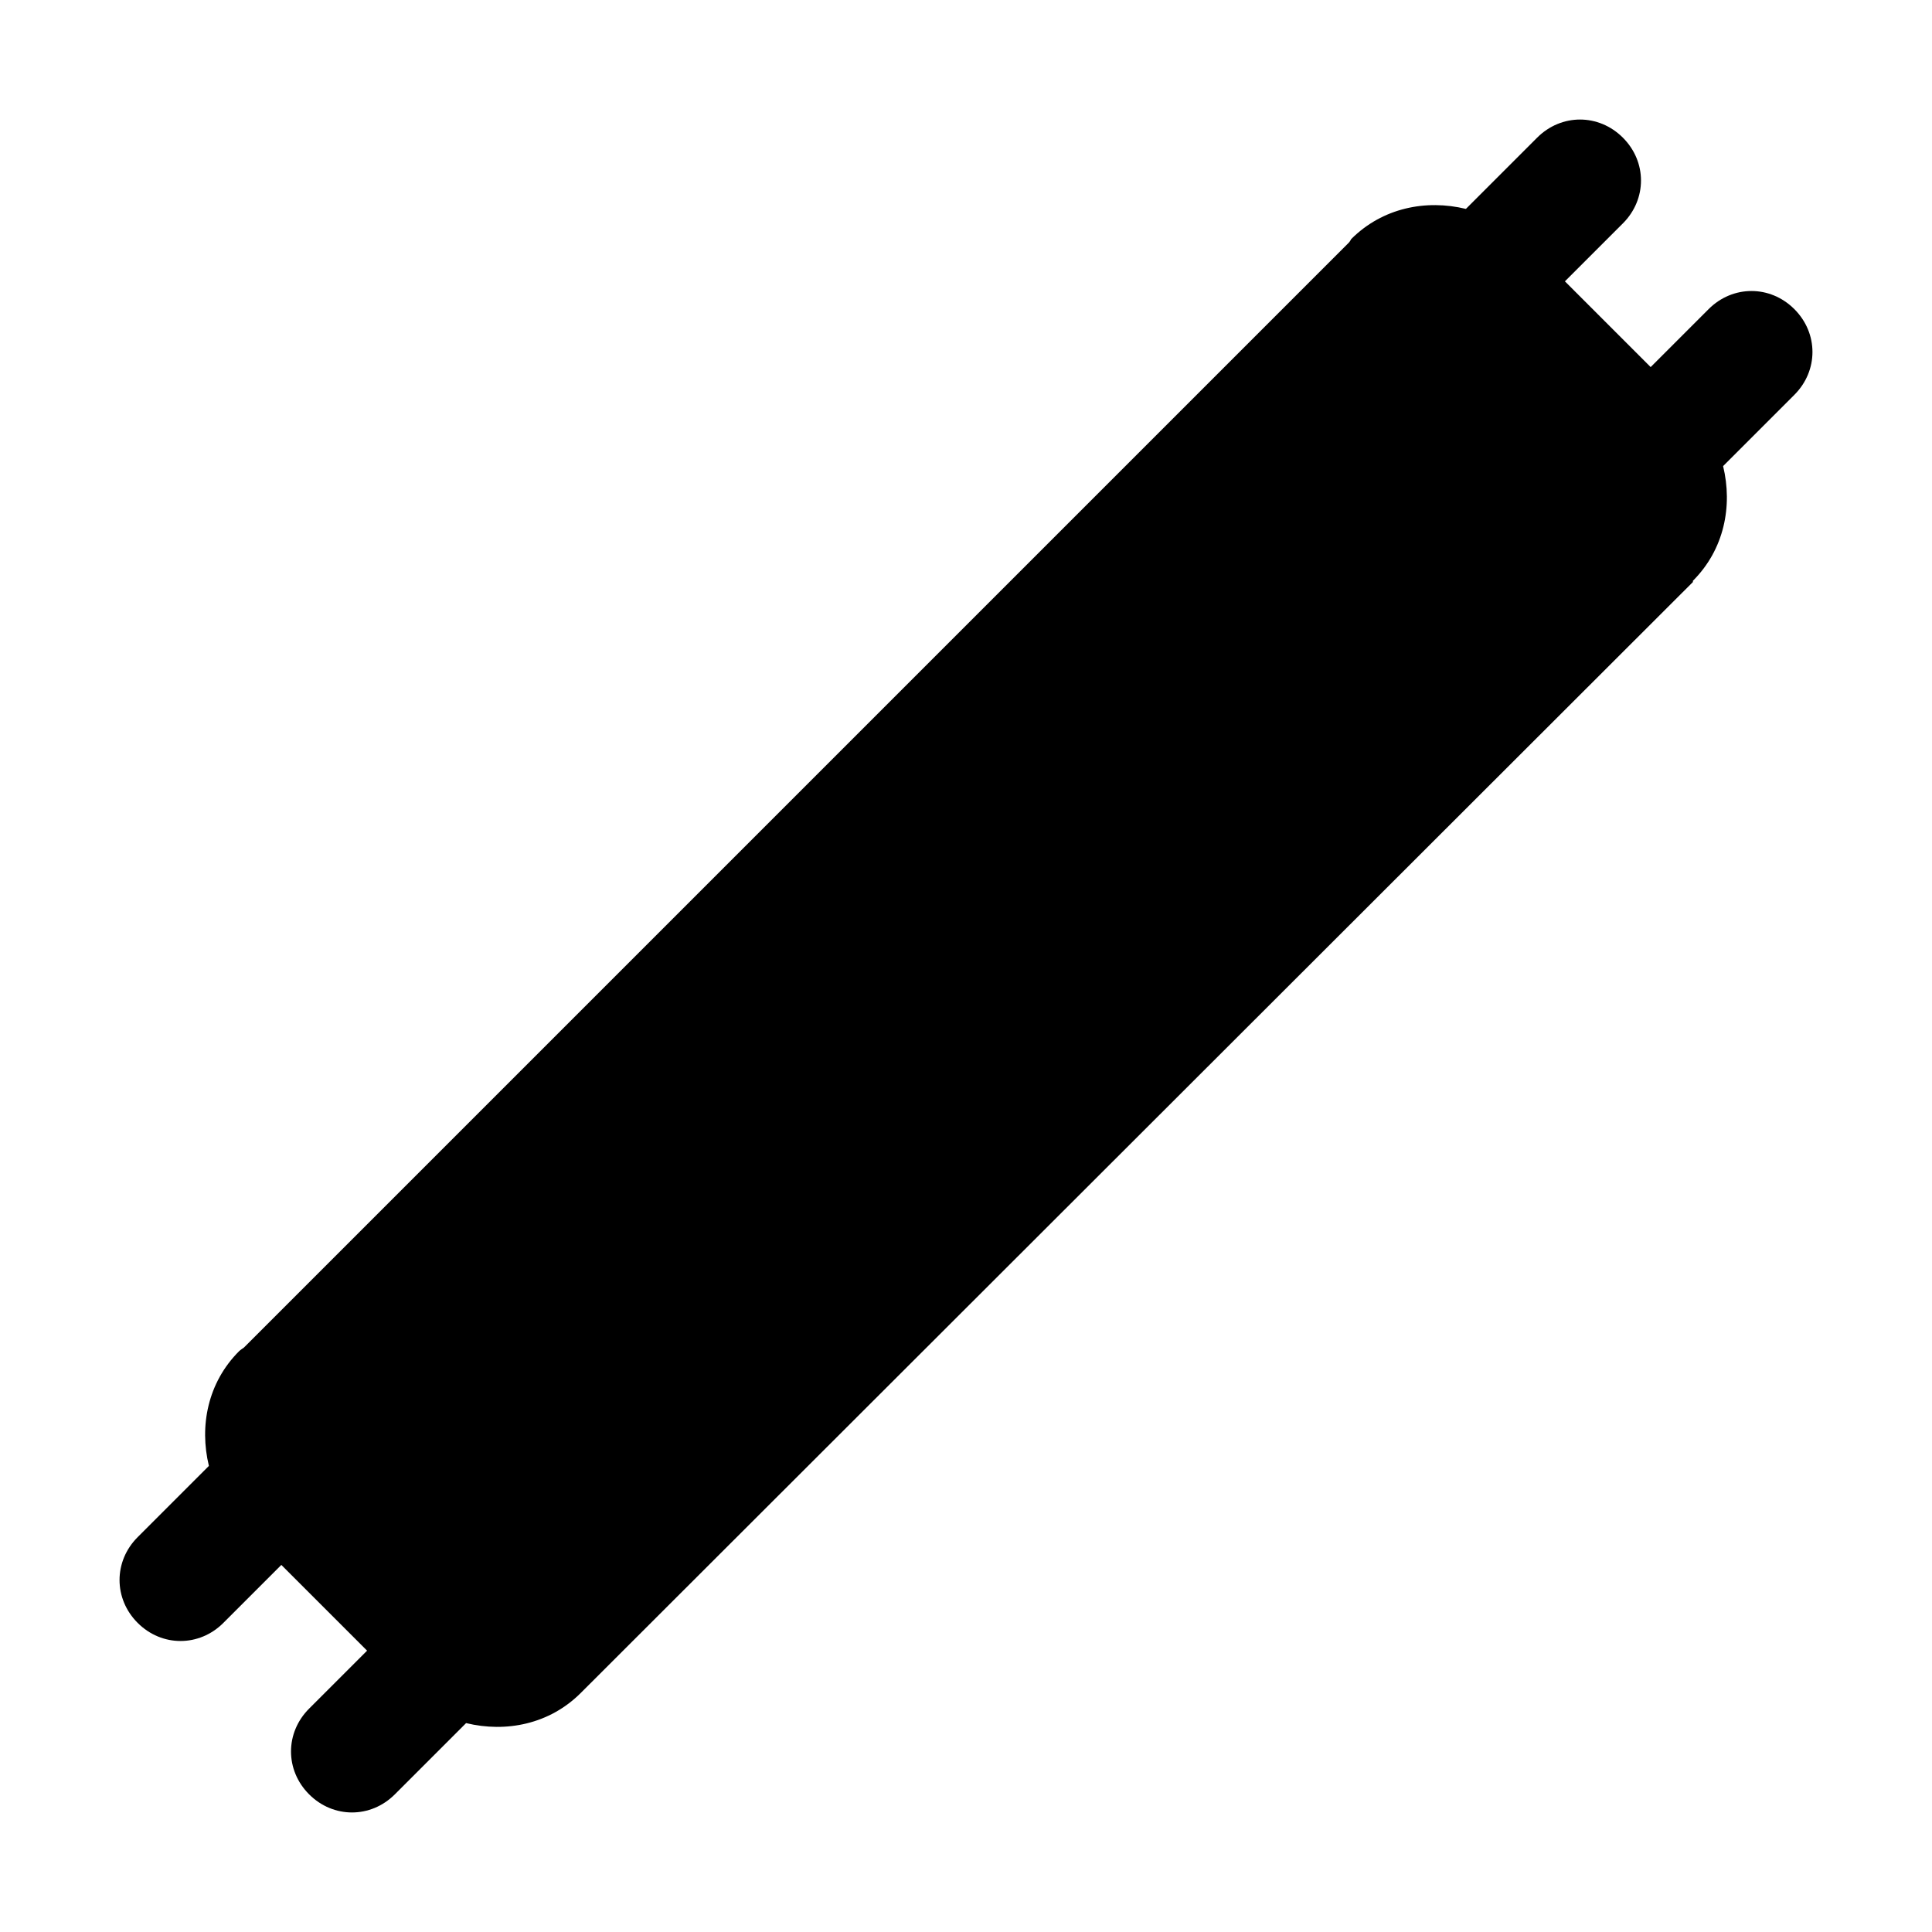 <?xml version="1.0" encoding="UTF-8"?>
<svg xmlns="http://www.w3.org/2000/svg" id="Nach_Bedarf" viewBox="0 0 16 16">
  <g id="leuchtstoffroehre">
    <path d="m14.02,4.81c.26-.26.33-.62.25-.95l.59-.59c.2-.2.2-.51,0-.71s-.51-.2-.71,0l-.48.48-.71-.71.48-.48c.2-.2.2-.51,0-.71s-.51-.2-.71,0l-.59.59c-.33-.08-.69-.01-.95.25,0,0-.01.02-.02.03L2.02,11.16s-.03.02-.04.03c-.26.26-.33.62-.25.95l-.59.59c-.2.2-.2.51,0,.71s.51.2.71,0l.48-.48.71.71-.48.48c-.2.2-.2.51,0,.71s.51.2.71,0l.59-.59c.33.08.69.01.95-.25h0S14.02,4.82,14.02,4.82h0Z"></path>
  </g>
</svg>
